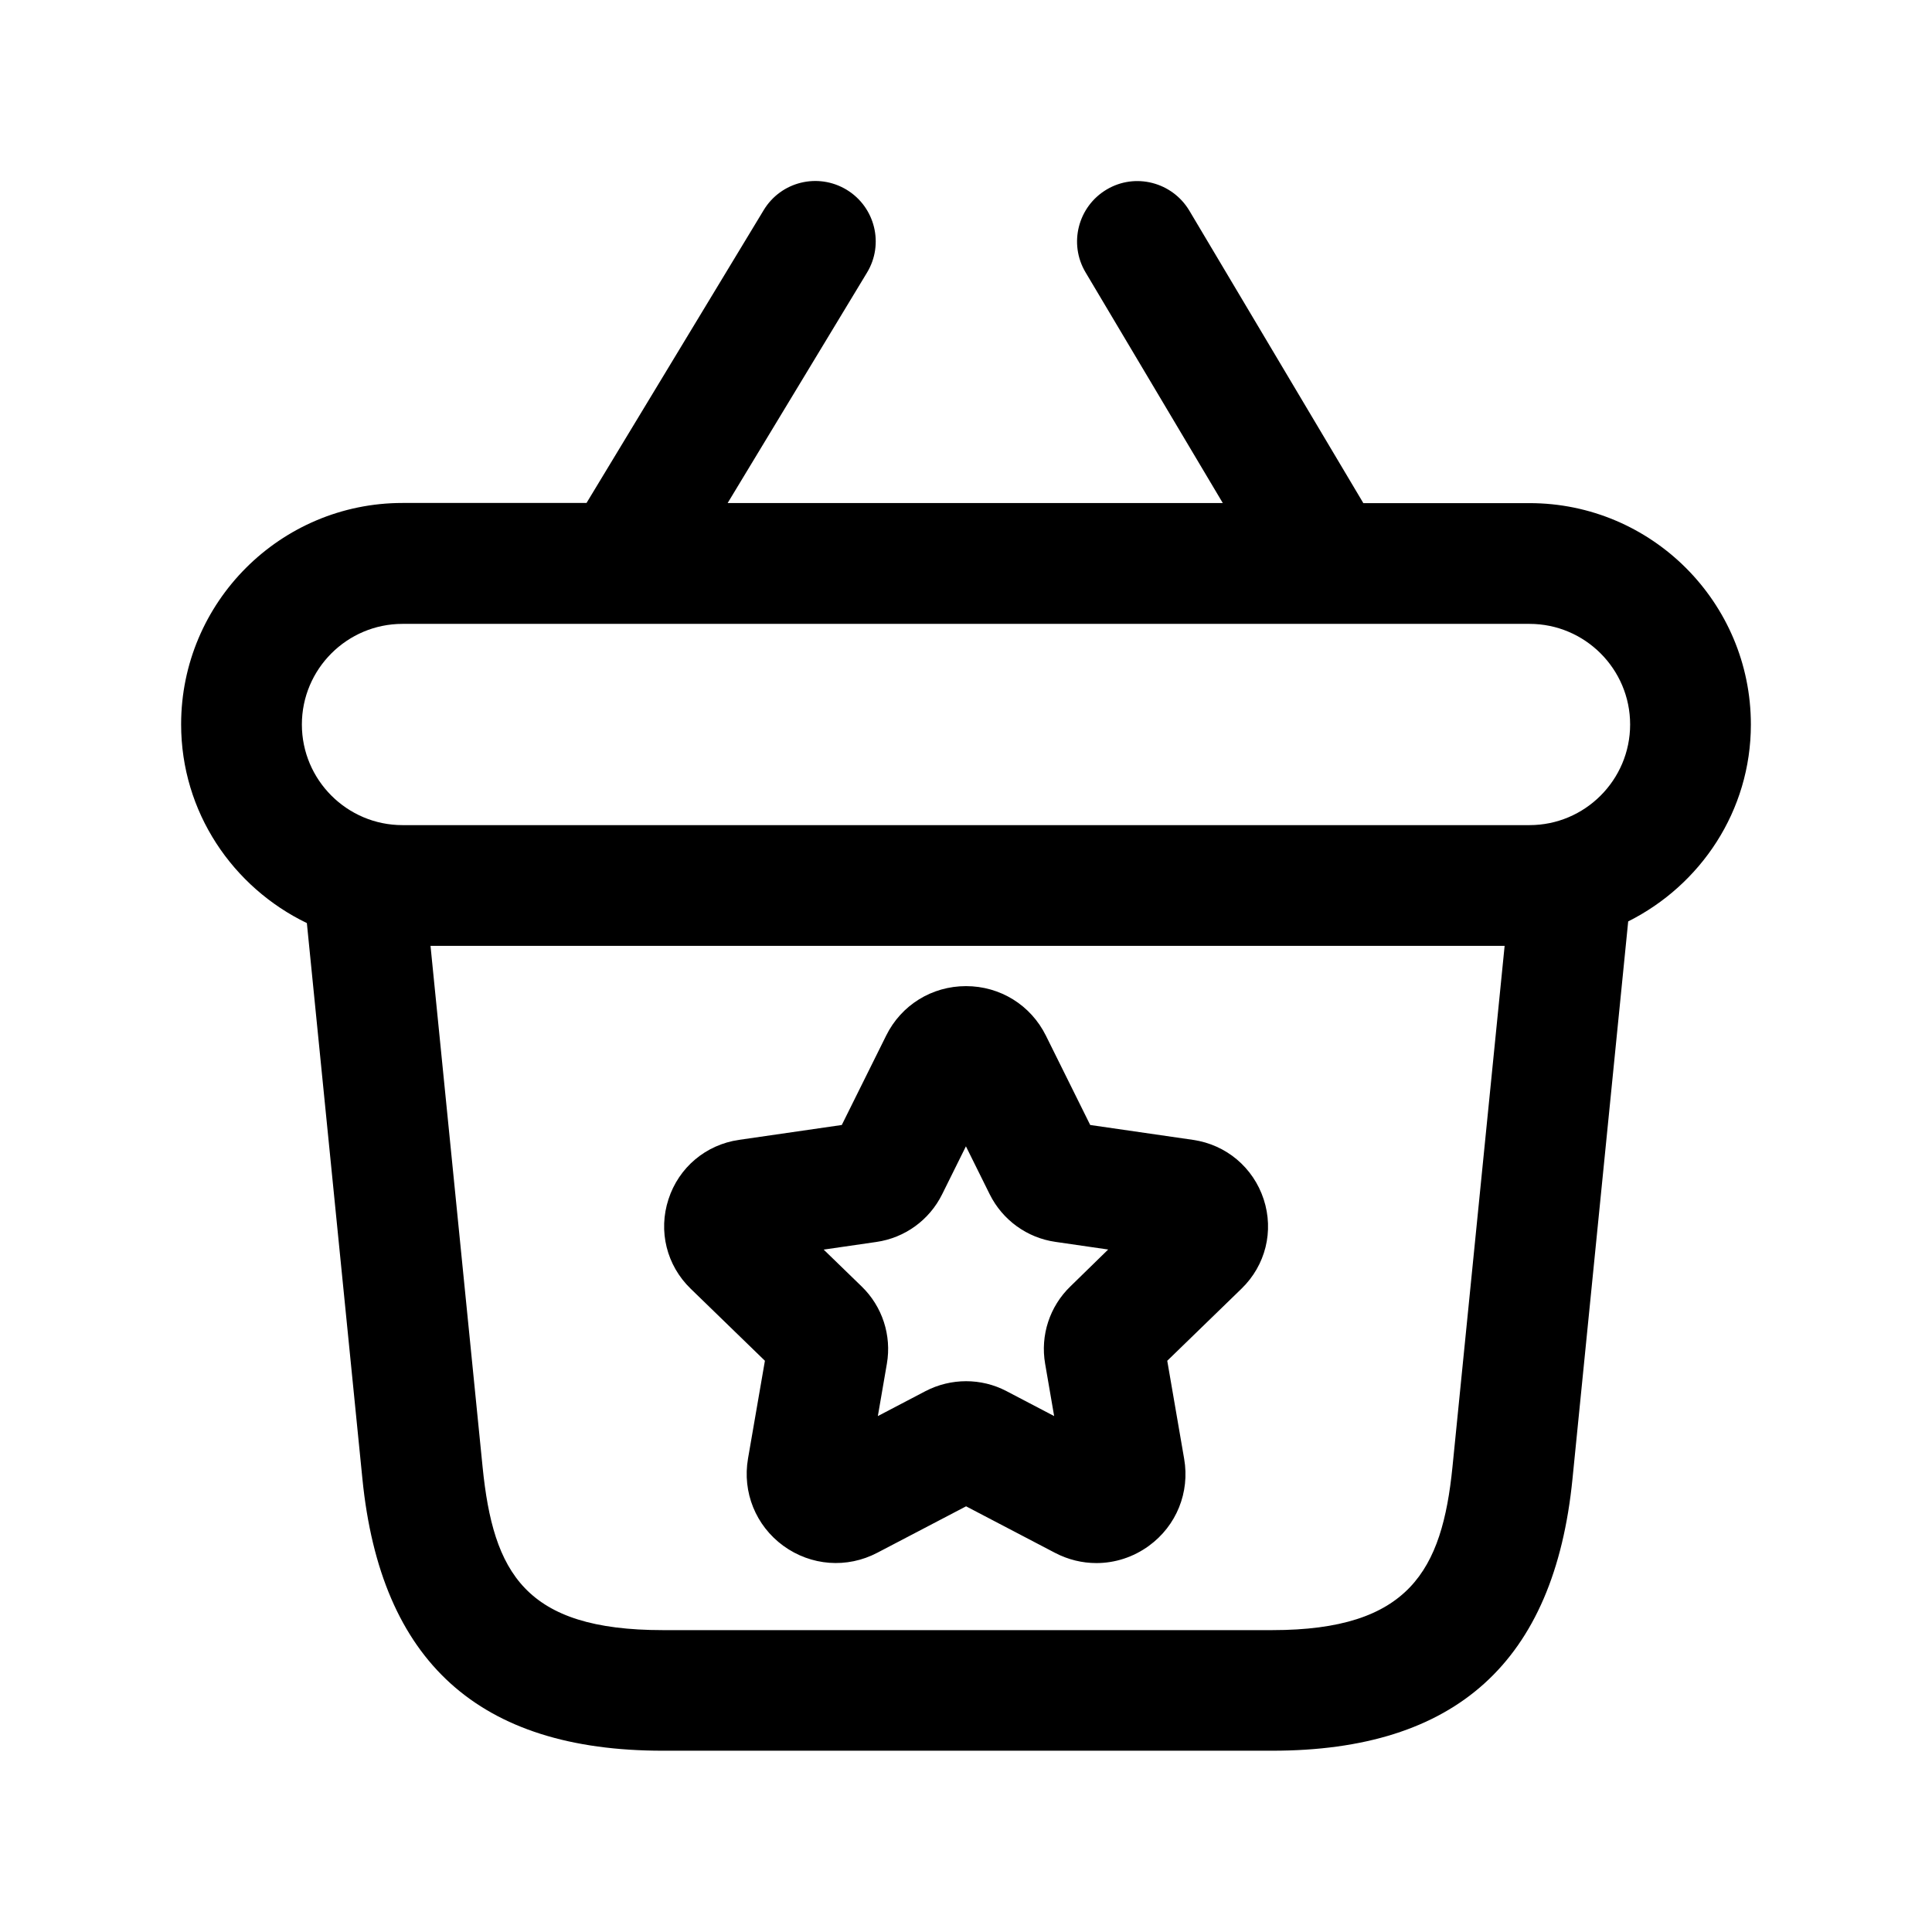 <svg width="24" height="24" viewBox="0 0 24 24" fill="none" xmlns="http://www.w3.org/2000/svg">
<path d="M21.75 9C21.75 7.483 20.517 6.25 19 6.25H16.936L14.774 2.616C14.562 2.262 14.102 2.142 13.746 2.355C13.391 2.567 13.273 3.027 13.485 3.383L15.19 6.249H9.039L10.77 3.387C10.985 3.033 10.871 2.572 10.517 2.357C10.16 2.142 9.701 2.256 9.487 2.61L7.286 6.248H5C3.483 6.248 2.25 7.481 2.25 8.998C2.25 10.087 2.891 11.022 3.812 11.467L4.502 18.371C4.729 20.643 5.949 21.748 8.233 21.748H15.803C18.087 21.748 19.308 20.644 19.534 18.371L20.226 11.446C21.126 10.995 21.75 10.073 21.75 9ZM5 7.75H19C19.689 7.75 20.25 8.311 20.25 9C20.25 9.689 19.689 10.25 19 10.25H5C4.311 10.25 3.75 9.689 3.75 9C3.75 8.311 4.311 7.75 5 7.75ZM18.043 18.224C17.914 19.507 17.507 20.25 15.804 20.25H8.234C6.522 20.25 6.127 19.538 5.995 18.224L5.348 11.75H18.691L18.043 18.224ZM14.821 14.16L13.543 13.975L12.993 12.866C12.805 12.486 12.425 12.25 12 12.25C11.575 12.25 11.195 12.486 11.008 12.865L10.457 13.975L9.179 14.16C8.768 14.22 8.432 14.502 8.304 14.898C8.175 15.293 8.281 15.719 8.579 16.008L9.502 16.904L9.292 18.119C9.22 18.537 9.388 18.952 9.73 19.202C10.075 19.453 10.522 19.486 10.898 19.289L12.001 18.712L13.104 19.289C13.268 19.375 13.444 19.417 13.62 19.417C13.849 19.417 14.077 19.345 14.272 19.203C14.615 18.953 14.782 18.538 14.71 18.122L14.5 16.904L15.423 16.008C15.722 15.718 15.827 15.293 15.698 14.898C15.568 14.502 15.232 14.22 14.821 14.16ZM13.297 15.98C13.039 16.229 12.922 16.588 12.983 16.941L13.095 17.591L12.501 17.28C12.189 17.117 11.813 17.117 11.497 17.281L10.905 17.591L11.017 16.941C11.078 16.588 10.96 16.229 10.704 15.981L10.232 15.523L10.887 15.428C11.24 15.377 11.544 15.157 11.703 14.837L11.999 14.24L12.295 14.837C12.454 15.156 12.759 15.377 13.111 15.427L13.766 15.522L13.297 15.98Z" fill="black"/>
</svg>
